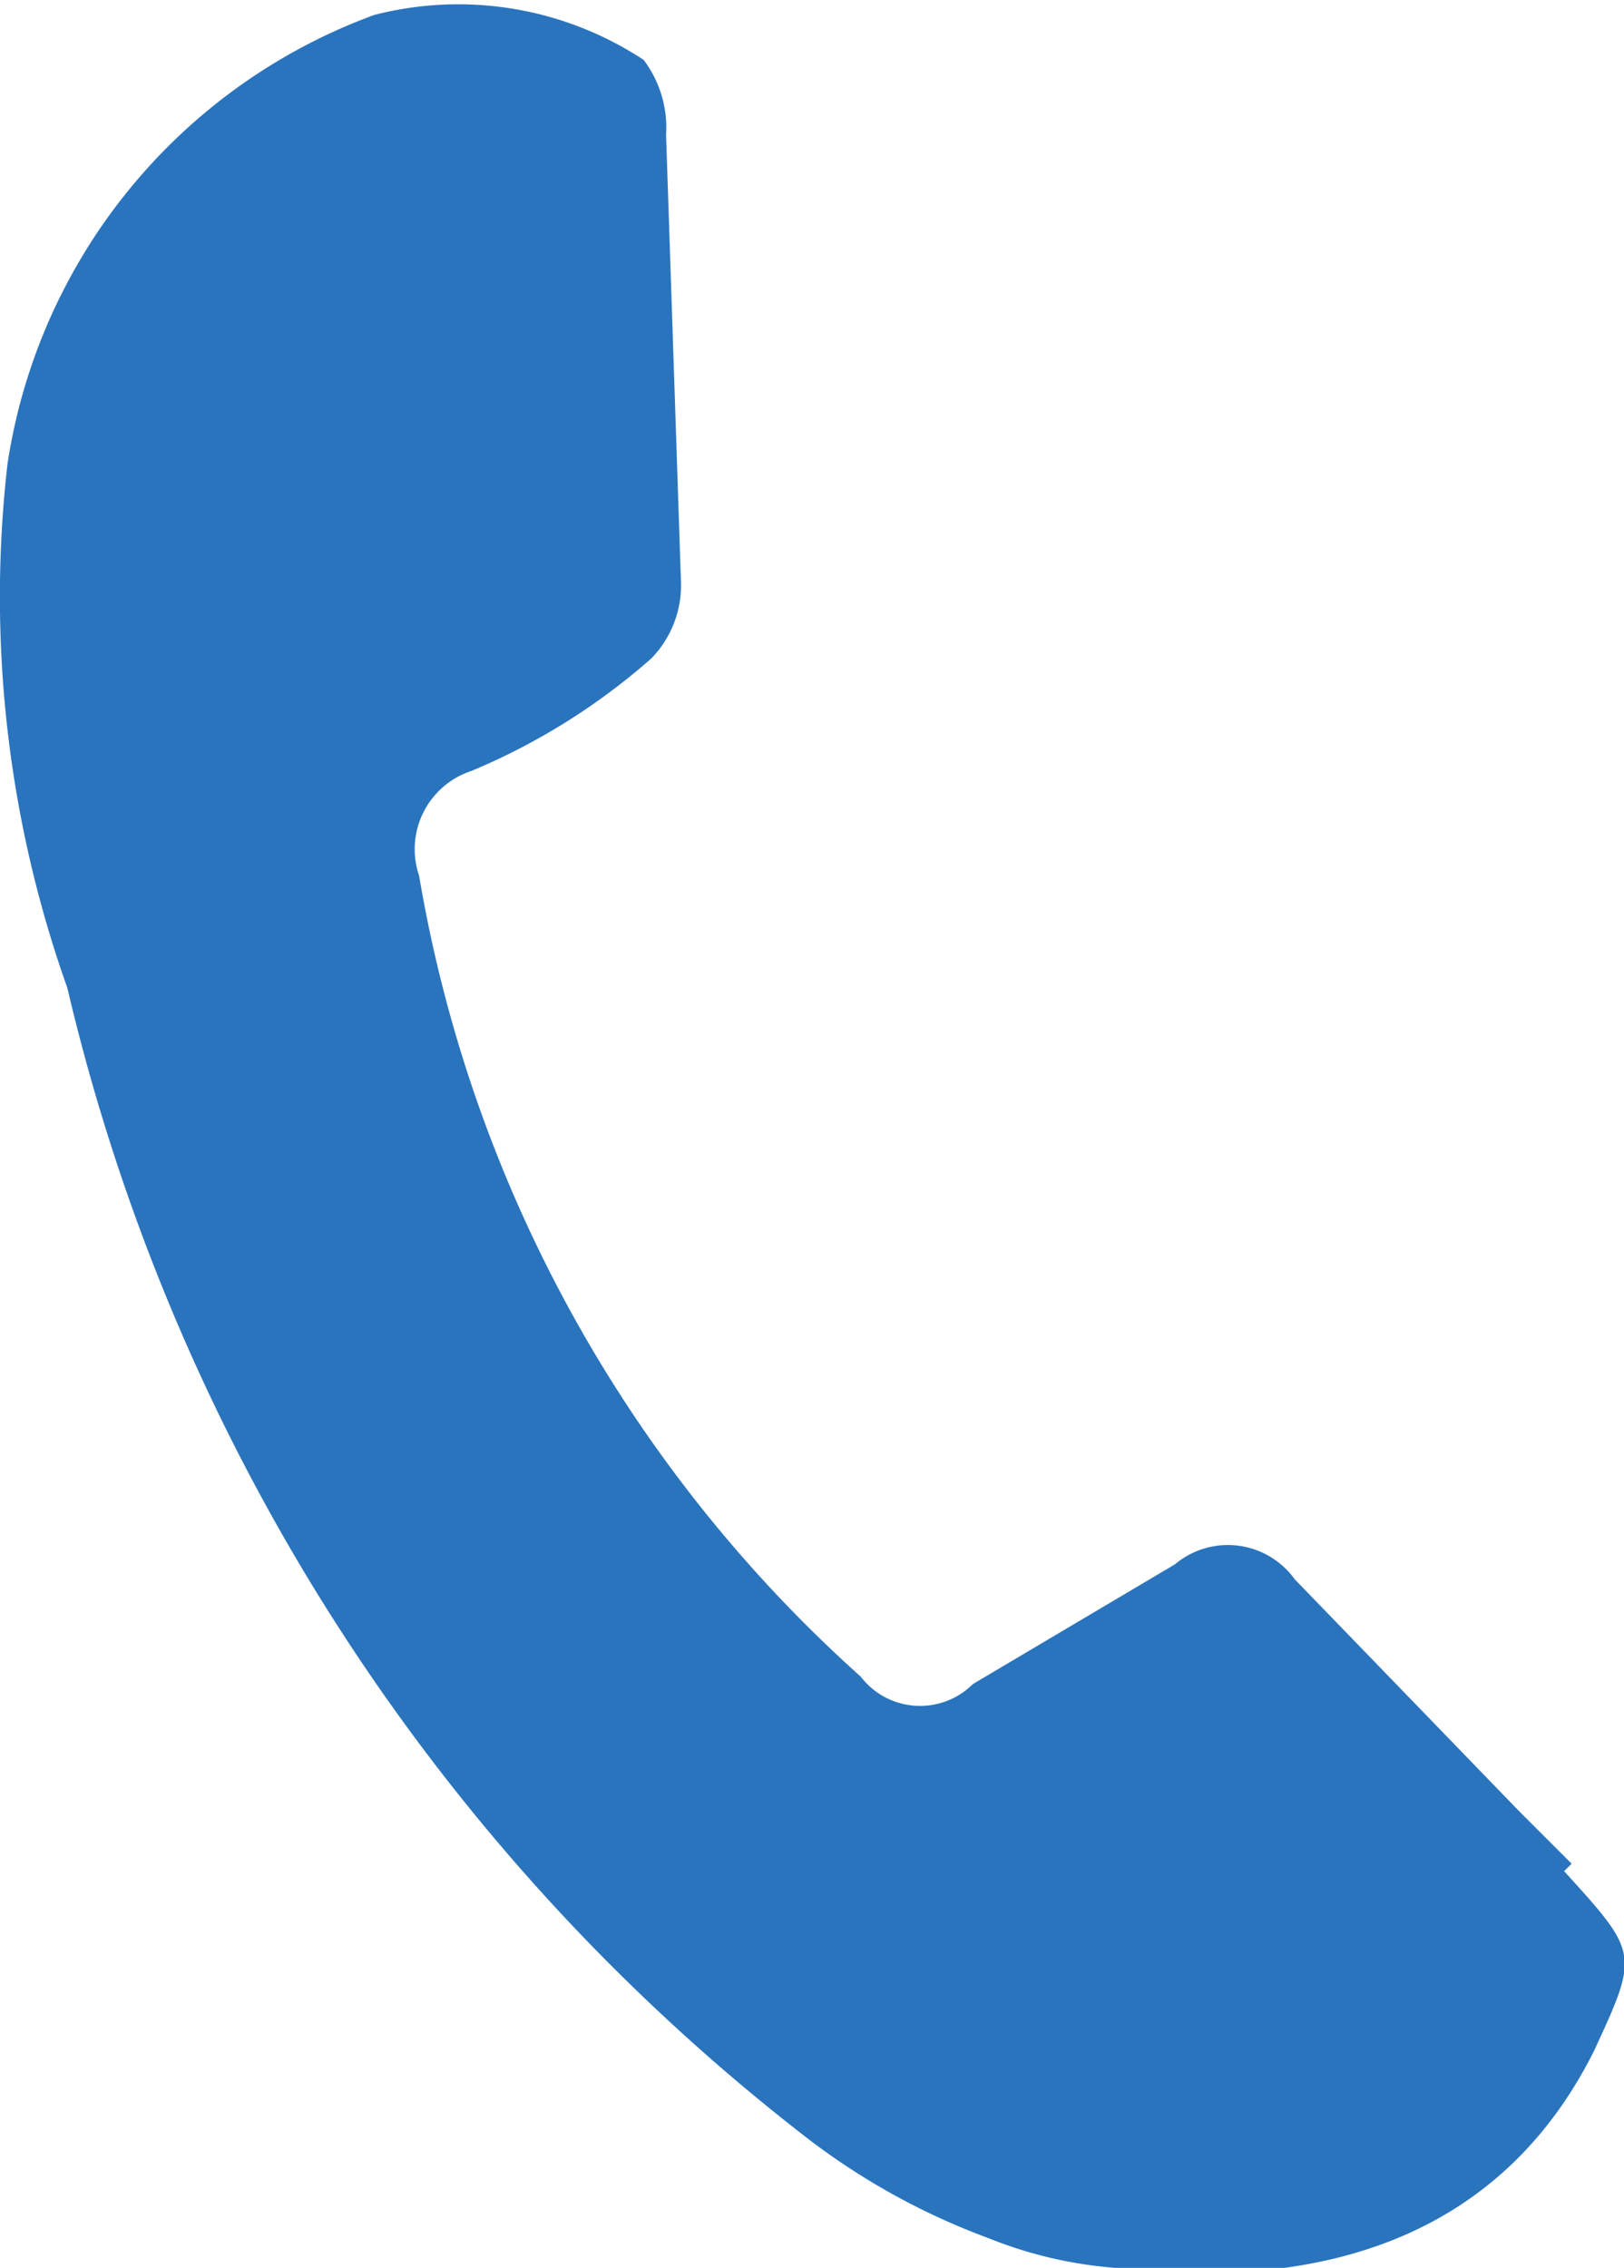 <svg xmlns="http://www.w3.org/2000/svg" viewBox="0 0 21.7 30.3">
  <defs>
    <style>
      .cls-1{fill:#2a74be;fill-rule:evenodd}
    </style>
  </defs>
  <g id="レイヤー_2" data-name="レイヤー 2">
    <path class="cls-1" d="M21 24.9l-.7-.7-3-3.1a1.1 1.1 0 00-1.6-.2L13 22.5a1 1 0 01-1.5-.1 18.5 18.5 0 01-5.9-10.7 1.1 1.1 0 01.7-1.4 8.7 8.7 0 002.4-1.5 1.4 1.4 0 00.4-1l-.2-6a1.5 1.5 0 00-.3-1A4.5 4.5 0 005 .2a7.6 7.6 0 00-4.9 6 15.6 15.6 0 00.8 7 27.3 27.3 0 009.8 15.3 9.2 9.2 0 002.5 1.4 5.7 5.7 0 001.7.4c2.6.3 5.1-.3 6.4-2.9.6-1.3.6-1.3-.4-2.4z" id="home"/>
  </g>
</svg>

